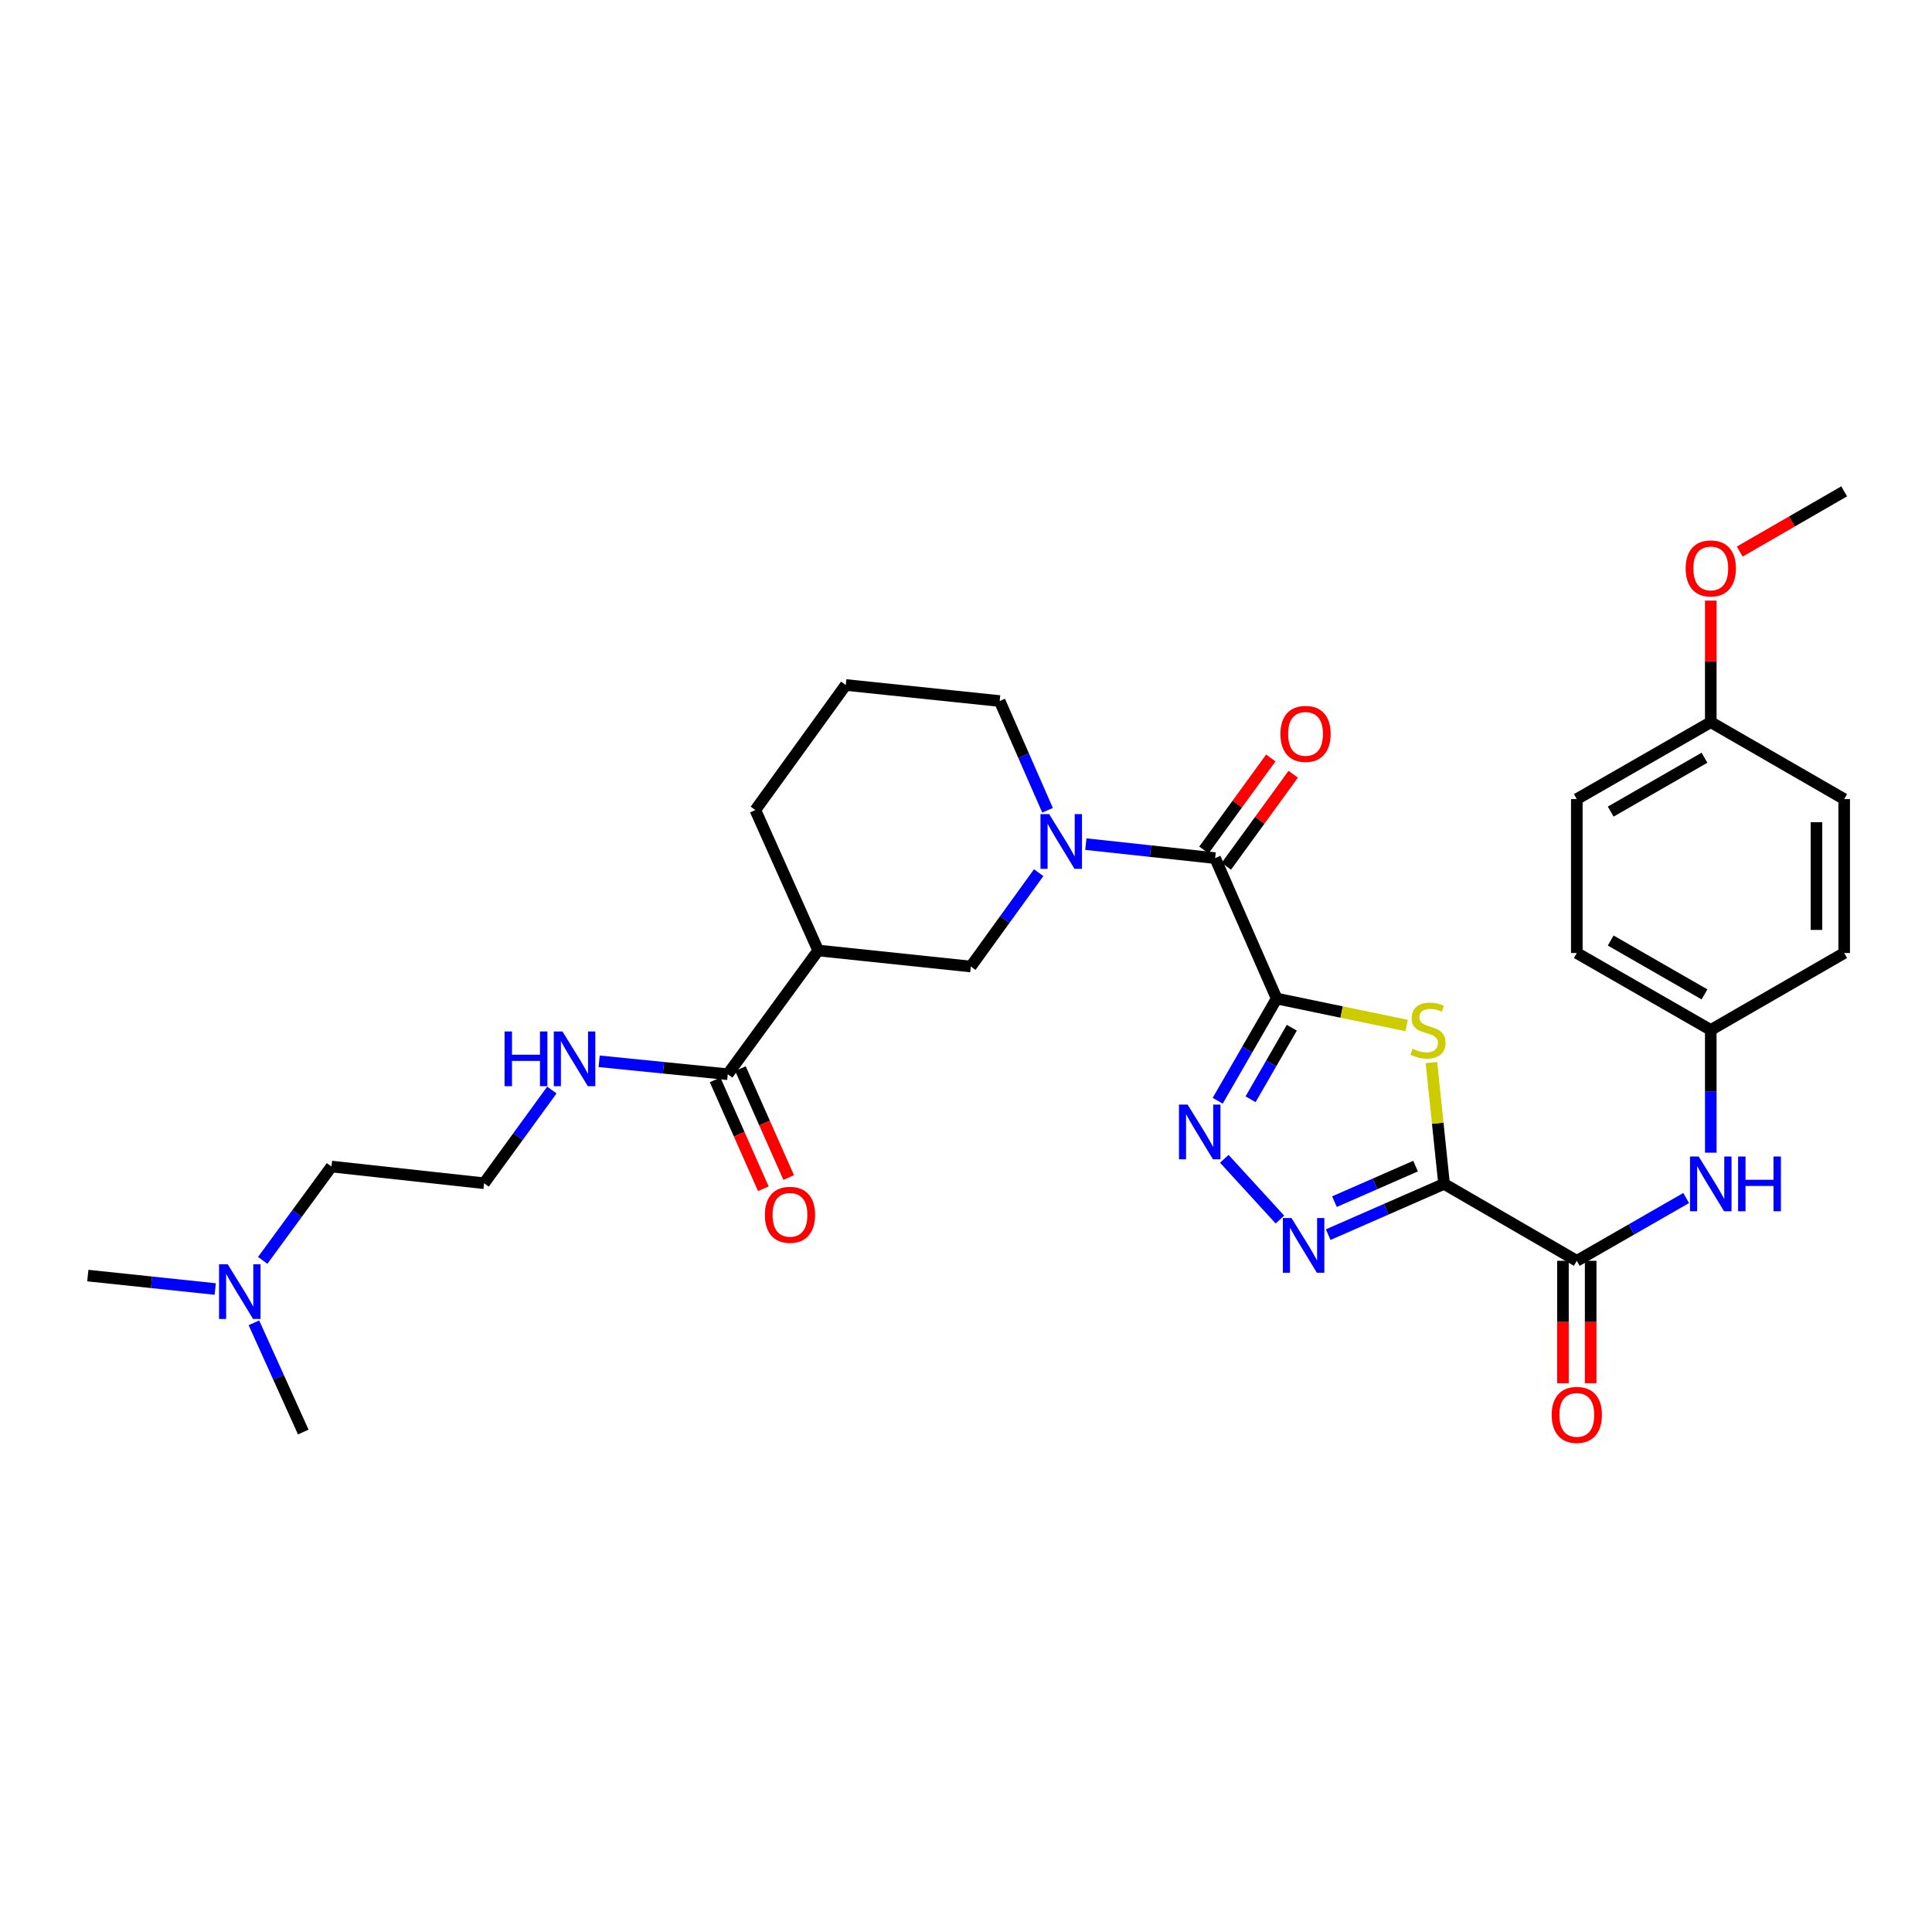 <?xml version='1.0' encoding='iso-8859-1'?>
<svg version='1.1' baseProfile='full'
              xmlns='http://www.w3.org/2000/svg'
                      xmlns:rdkit='http://www.rdkit.org/xml'
                      xmlns:xlink='http://www.w3.org/1999/xlink'
                  xml:space='preserve'
width='1000px' height='1000px' viewBox='0 0 1000 1000'>
<!-- END OF HEADER -->
<rect style='opacity:1.0;fill:#FFFFFF;stroke:none' width='1000' height='1000' x='0' y='0'> </rect>
<path class='bond-1' d='M 660.797,516.845 L 694.432,523.825' style='fill:none;fill-rule:evenodd;stroke:#000000;stroke-width:6px;stroke-linecap:butt;stroke-linejoin:miter;stroke-opacity:1' />
<path class='bond-1' d='M 694.432,523.825 L 728.067,530.804' style='fill:none;fill-rule:evenodd;stroke:#CCCC00;stroke-width:6px;stroke-linecap:butt;stroke-linejoin:miter;stroke-opacity:1' />
<path class='bond-2' d='M 660.797,516.845 L 645.54,543.294' style='fill:none;fill-rule:evenodd;stroke:#000000;stroke-width:6px;stroke-linecap:butt;stroke-linejoin:miter;stroke-opacity:1' />
<path class='bond-2' d='M 645.54,543.294 L 630.283,569.742' style='fill:none;fill-rule:evenodd;stroke:#0000FF;stroke-width:6px;stroke-linecap:butt;stroke-linejoin:miter;stroke-opacity:1' />
<path class='bond-2' d='M 668.646,531.948 L 657.966,550.462' style='fill:none;fill-rule:evenodd;stroke:#000000;stroke-width:6px;stroke-linecap:butt;stroke-linejoin:miter;stroke-opacity:1' />
<path class='bond-2' d='M 657.966,550.462 L 647.286,568.976' style='fill:none;fill-rule:evenodd;stroke:#0000FF;stroke-width:6px;stroke-linecap:butt;stroke-linejoin:miter;stroke-opacity:1' />
<path class='bond-4' d='M 660.797,516.845 L 628.95,444.162' style='fill:none;fill-rule:evenodd;stroke:#000000;stroke-width:6px;stroke-linecap:butt;stroke-linejoin:miter;stroke-opacity:1' />
<path class='bond-0' d='M 747.444,612.777 L 744.175,581.382' style='fill:none;fill-rule:evenodd;stroke:#000000;stroke-width:6px;stroke-linecap:butt;stroke-linejoin:miter;stroke-opacity:1' />
<path class='bond-0' d='M 744.175,581.382 L 740.906,549.986' style='fill:none;fill-rule:evenodd;stroke:#CCCC00;stroke-width:6px;stroke-linecap:butt;stroke-linejoin:miter;stroke-opacity:1' />
<path class='bond-6' d='M 747.444,612.777 L 816.151,652.594' style='fill:none;fill-rule:evenodd;stroke:#000000;stroke-width:6px;stroke-linecap:butt;stroke-linejoin:miter;stroke-opacity:1' />
<path class='bond-31' d='M 747.444,612.777 L 717.456,625.914' style='fill:none;fill-rule:evenodd;stroke:#000000;stroke-width:6px;stroke-linecap:butt;stroke-linejoin:miter;stroke-opacity:1' />
<path class='bond-31' d='M 717.456,625.914 L 687.468,639.05' style='fill:none;fill-rule:evenodd;stroke:#0000FF;stroke-width:6px;stroke-linecap:butt;stroke-linejoin:miter;stroke-opacity:1' />
<path class='bond-31' d='M 732.692,603.578 L 711.7,612.774' style='fill:none;fill-rule:evenodd;stroke:#000000;stroke-width:6px;stroke-linecap:butt;stroke-linejoin:miter;stroke-opacity:1' />
<path class='bond-31' d='M 711.7,612.774 L 690.709,621.969' style='fill:none;fill-rule:evenodd;stroke:#0000FF;stroke-width:6px;stroke-linecap:butt;stroke-linejoin:miter;stroke-opacity:1' />
<path class='bond-3' d='M 633.695,599.798 L 662.485,631.236' style='fill:none;fill-rule:evenodd;stroke:#0000FF;stroke-width:6px;stroke-linecap:butt;stroke-linejoin:miter;stroke-opacity:1' />
<path class='bond-5' d='M 628.95,444.162 L 595.493,440.54' style='fill:none;fill-rule:evenodd;stroke:#000000;stroke-width:6px;stroke-linecap:butt;stroke-linejoin:miter;stroke-opacity:1' />
<path class='bond-5' d='M 595.493,440.54 L 562.036,436.918' style='fill:none;fill-rule:evenodd;stroke:#0000FF;stroke-width:6px;stroke-linecap:butt;stroke-linejoin:miter;stroke-opacity:1' />
<path class='bond-11' d='M 634.752,448.378 L 652.061,424.564' style='fill:none;fill-rule:evenodd;stroke:#000000;stroke-width:6px;stroke-linecap:butt;stroke-linejoin:miter;stroke-opacity:1' />
<path class='bond-11' d='M 652.061,424.564 L 669.369,400.749' style='fill:none;fill-rule:evenodd;stroke:#FF0000;stroke-width:6px;stroke-linecap:butt;stroke-linejoin:miter;stroke-opacity:1' />
<path class='bond-11' d='M 623.148,439.945 L 640.456,416.13' style='fill:none;fill-rule:evenodd;stroke:#000000;stroke-width:6px;stroke-linecap:butt;stroke-linejoin:miter;stroke-opacity:1' />
<path class='bond-11' d='M 640.456,416.13 L 657.765,392.315' style='fill:none;fill-rule:evenodd;stroke:#FF0000;stroke-width:6px;stroke-linecap:butt;stroke-linejoin:miter;stroke-opacity:1' />
<path class='bond-8' d='M 537.614,451.695 L 520.058,475.982' style='fill:none;fill-rule:evenodd;stroke:#0000FF;stroke-width:6px;stroke-linecap:butt;stroke-linejoin:miter;stroke-opacity:1' />
<path class='bond-8' d='M 520.058,475.982 L 502.502,500.268' style='fill:none;fill-rule:evenodd;stroke:#000000;stroke-width:6px;stroke-linecap:butt;stroke-linejoin:miter;stroke-opacity:1' />
<path class='bond-16' d='M 542.216,419.394 L 529.823,391.124' style='fill:none;fill-rule:evenodd;stroke:#0000FF;stroke-width:6px;stroke-linecap:butt;stroke-linejoin:miter;stroke-opacity:1' />
<path class='bond-16' d='M 529.823,391.124 L 517.43,362.854' style='fill:none;fill-rule:evenodd;stroke:#000000;stroke-width:6px;stroke-linecap:butt;stroke-linejoin:miter;stroke-opacity:1' />
<path class='bond-10' d='M 816.151,652.594 L 844.454,636.343' style='fill:none;fill-rule:evenodd;stroke:#000000;stroke-width:6px;stroke-linecap:butt;stroke-linejoin:miter;stroke-opacity:1' />
<path class='bond-10' d='M 844.454,636.343 L 872.757,620.092' style='fill:none;fill-rule:evenodd;stroke:#0000FF;stroke-width:6px;stroke-linecap:butt;stroke-linejoin:miter;stroke-opacity:1' />
<path class='bond-12' d='M 808.978,652.594 L 808.978,684.275' style='fill:none;fill-rule:evenodd;stroke:#000000;stroke-width:6px;stroke-linecap:butt;stroke-linejoin:miter;stroke-opacity:1' />
<path class='bond-12' d='M 808.978,684.275 L 808.978,715.955' style='fill:none;fill-rule:evenodd;stroke:#FF0000;stroke-width:6px;stroke-linecap:butt;stroke-linejoin:miter;stroke-opacity:1' />
<path class='bond-12' d='M 823.324,652.594 L 823.324,684.275' style='fill:none;fill-rule:evenodd;stroke:#000000;stroke-width:6px;stroke-linecap:butt;stroke-linejoin:miter;stroke-opacity:1' />
<path class='bond-12' d='M 823.324,684.275 L 823.324,715.955' style='fill:none;fill-rule:evenodd;stroke:#FF0000;stroke-width:6px;stroke-linecap:butt;stroke-linejoin:miter;stroke-opacity:1' />
<path class='bond-7' d='M 423.491,491.972 L 502.502,500.268' style='fill:none;fill-rule:evenodd;stroke:#000000;stroke-width:6px;stroke-linecap:butt;stroke-linejoin:miter;stroke-opacity:1' />
<path class='bond-9' d='M 423.491,491.972 L 376.692,556.017' style='fill:none;fill-rule:evenodd;stroke:#000000;stroke-width:6px;stroke-linecap:butt;stroke-linejoin:miter;stroke-opacity:1' />
<path class='bond-32' d='M 423.491,491.972 L 390.966,419.272' style='fill:none;fill-rule:evenodd;stroke:#000000;stroke-width:6px;stroke-linecap:butt;stroke-linejoin:miter;stroke-opacity:1' />
<path class='bond-13' d='M 370.134,558.922 L 382.621,587.11' style='fill:none;fill-rule:evenodd;stroke:#000000;stroke-width:6px;stroke-linecap:butt;stroke-linejoin:miter;stroke-opacity:1' />
<path class='bond-13' d='M 382.621,587.11 L 395.108,615.298' style='fill:none;fill-rule:evenodd;stroke:#FF0000;stroke-width:6px;stroke-linecap:butt;stroke-linejoin:miter;stroke-opacity:1' />
<path class='bond-13' d='M 383.25,553.112 L 395.737,581.3' style='fill:none;fill-rule:evenodd;stroke:#000000;stroke-width:6px;stroke-linecap:butt;stroke-linejoin:miter;stroke-opacity:1' />
<path class='bond-13' d='M 395.737,581.3 L 408.224,609.488' style='fill:none;fill-rule:evenodd;stroke:#FF0000;stroke-width:6px;stroke-linecap:butt;stroke-linejoin:miter;stroke-opacity:1' />
<path class='bond-14' d='M 376.692,556.017 L 343.405,552.672' style='fill:none;fill-rule:evenodd;stroke:#000000;stroke-width:6px;stroke-linecap:butt;stroke-linejoin:miter;stroke-opacity:1' />
<path class='bond-14' d='M 343.405,552.672 L 310.118,549.326' style='fill:none;fill-rule:evenodd;stroke:#0000FF;stroke-width:6px;stroke-linecap:butt;stroke-linejoin:miter;stroke-opacity:1' />
<path class='bond-15' d='M 885.496,596.625 L 885.496,564.864' style='fill:none;fill-rule:evenodd;stroke:#0000FF;stroke-width:6px;stroke-linecap:butt;stroke-linejoin:miter;stroke-opacity:1' />
<path class='bond-15' d='M 885.496,564.864 L 885.496,533.104' style='fill:none;fill-rule:evenodd;stroke:#000000;stroke-width:6px;stroke-linecap:butt;stroke-linejoin:miter;stroke-opacity:1' />
<path class='bond-24' d='M 285.643,564.197 L 268.103,588.32' style='fill:none;fill-rule:evenodd;stroke:#0000FF;stroke-width:6px;stroke-linecap:butt;stroke-linejoin:miter;stroke-opacity:1' />
<path class='bond-24' d='M 268.103,588.32 L 250.563,612.442' style='fill:none;fill-rule:evenodd;stroke:#000000;stroke-width:6px;stroke-linecap:butt;stroke-linejoin:miter;stroke-opacity:1' />
<path class='bond-20' d='M 885.496,533.104 L 954.545,493.279' style='fill:none;fill-rule:evenodd;stroke:#000000;stroke-width:6px;stroke-linecap:butt;stroke-linejoin:miter;stroke-opacity:1' />
<path class='bond-21' d='M 885.496,533.104 L 816.151,493.279' style='fill:none;fill-rule:evenodd;stroke:#000000;stroke-width:6px;stroke-linecap:butt;stroke-linejoin:miter;stroke-opacity:1' />
<path class='bond-21' d='M 882.238,514.69 L 833.697,486.813' style='fill:none;fill-rule:evenodd;stroke:#000000;stroke-width:6px;stroke-linecap:butt;stroke-linejoin:miter;stroke-opacity:1' />
<path class='bond-26' d='M 517.43,362.854 L 437.772,354.542' style='fill:none;fill-rule:evenodd;stroke:#000000;stroke-width:6px;stroke-linecap:butt;stroke-linejoin:miter;stroke-opacity:1' />
<path class='bond-17' d='M 135.969,652.367 L 153.772,628.085' style='fill:none;fill-rule:evenodd;stroke:#0000FF;stroke-width:6px;stroke-linecap:butt;stroke-linejoin:miter;stroke-opacity:1' />
<path class='bond-17' d='M 153.772,628.085 L 171.575,603.803' style='fill:none;fill-rule:evenodd;stroke:#000000;stroke-width:6px;stroke-linecap:butt;stroke-linejoin:miter;stroke-opacity:1' />
<path class='bond-28' d='M 131.419,684.687 L 144.197,712.952' style='fill:none;fill-rule:evenodd;stroke:#0000FF;stroke-width:6px;stroke-linecap:butt;stroke-linejoin:miter;stroke-opacity:1' />
<path class='bond-28' d='M 144.197,712.952 L 156.975,741.217' style='fill:none;fill-rule:evenodd;stroke:#000000;stroke-width:6px;stroke-linecap:butt;stroke-linejoin:miter;stroke-opacity:1' />
<path class='bond-29' d='M 111.398,667.192 L 78.426,663.714' style='fill:none;fill-rule:evenodd;stroke:#0000FF;stroke-width:6px;stroke-linecap:butt;stroke-linejoin:miter;stroke-opacity:1' />
<path class='bond-29' d='M 78.426,663.714 L 45.455,660.237' style='fill:none;fill-rule:evenodd;stroke:#000000;stroke-width:6px;stroke-linecap:butt;stroke-linejoin:miter;stroke-opacity:1' />
<path class='bond-18' d='M 885.496,373.789 L 816.151,413.622' style='fill:none;fill-rule:evenodd;stroke:#000000;stroke-width:6px;stroke-linecap:butt;stroke-linejoin:miter;stroke-opacity:1' />
<path class='bond-18' d='M 882.239,392.203 L 833.698,420.086' style='fill:none;fill-rule:evenodd;stroke:#000000;stroke-width:6px;stroke-linecap:butt;stroke-linejoin:miter;stroke-opacity:1' />
<path class='bond-25' d='M 885.496,373.789 L 885.496,342.336' style='fill:none;fill-rule:evenodd;stroke:#000000;stroke-width:6px;stroke-linecap:butt;stroke-linejoin:miter;stroke-opacity:1' />
<path class='bond-25' d='M 885.496,342.336 L 885.496,310.883' style='fill:none;fill-rule:evenodd;stroke:#FF0000;stroke-width:6px;stroke-linecap:butt;stroke-linejoin:miter;stroke-opacity:1' />
<path class='bond-33' d='M 885.496,373.789 L 954.545,413.622' style='fill:none;fill-rule:evenodd;stroke:#000000;stroke-width:6px;stroke-linecap:butt;stroke-linejoin:miter;stroke-opacity:1' />
<path class='bond-19' d='M 390.966,419.272 L 437.772,354.542' style='fill:none;fill-rule:evenodd;stroke:#000000;stroke-width:6px;stroke-linecap:butt;stroke-linejoin:miter;stroke-opacity:1' />
<path class='bond-23' d='M 954.545,493.279 L 954.545,413.622' style='fill:none;fill-rule:evenodd;stroke:#000000;stroke-width:6px;stroke-linecap:butt;stroke-linejoin:miter;stroke-opacity:1' />
<path class='bond-23' d='M 940.2,481.33 L 940.2,425.57' style='fill:none;fill-rule:evenodd;stroke:#000000;stroke-width:6px;stroke-linecap:butt;stroke-linejoin:miter;stroke-opacity:1' />
<path class='bond-22' d='M 816.151,493.279 L 816.151,413.622' style='fill:none;fill-rule:evenodd;stroke:#000000;stroke-width:6px;stroke-linecap:butt;stroke-linejoin:miter;stroke-opacity:1' />
<path class='bond-27' d='M 250.563,612.442 L 171.575,603.803' style='fill:none;fill-rule:evenodd;stroke:#000000;stroke-width:6px;stroke-linecap:butt;stroke-linejoin:miter;stroke-opacity:1' />
<path class='bond-30' d='M 900.488,285.486 L 927.517,269.9' style='fill:none;fill-rule:evenodd;stroke:#FF0000;stroke-width:6px;stroke-linecap:butt;stroke-linejoin:miter;stroke-opacity:1' />
<path class='bond-30' d='M 927.517,269.9 L 954.545,254.315' style='fill:none;fill-rule:evenodd;stroke:#000000;stroke-width:6px;stroke-linecap:butt;stroke-linejoin:miter;stroke-opacity:1' />
<path  class='atom-2' d='M 731.148 542.824
Q 731.468 542.944, 732.788 543.504
Q 734.108 544.064, 735.548 544.424
Q 737.028 544.744, 738.468 544.744
Q 741.148 544.744, 742.708 543.464
Q 744.268 542.144, 744.268 539.864
Q 744.268 538.304, 743.468 537.344
Q 742.708 536.384, 741.508 535.864
Q 740.308 535.344, 738.308 534.744
Q 735.788 533.984, 734.268 533.264
Q 732.788 532.544, 731.708 531.024
Q 730.668 529.504, 730.668 526.944
Q 730.668 523.384, 733.068 521.184
Q 735.508 518.984, 740.308 518.984
Q 743.588 518.984, 747.308 520.544
L 746.388 523.624
Q 742.988 522.224, 740.428 522.224
Q 737.668 522.224, 736.148 523.384
Q 734.628 524.504, 734.668 526.464
Q 734.668 527.984, 735.428 528.904
Q 736.228 529.824, 737.348 530.344
Q 738.508 530.864, 740.428 531.464
Q 742.988 532.264, 744.508 533.064
Q 746.028 533.864, 747.108 535.504
Q 748.228 537.104, 748.228 539.864
Q 748.228 543.784, 745.588 545.904
Q 742.988 547.984, 738.628 547.984
Q 736.108 547.984, 734.188 547.424
Q 732.308 546.904, 730.068 545.984
L 731.148 542.824
' fill='#CCCC00'/>
<path  class='atom-3' d='M 614.705 571.735
L 623.985 586.735
Q 624.905 588.215, 626.385 590.895
Q 627.865 593.575, 627.945 593.735
L 627.945 571.735
L 631.705 571.735
L 631.705 600.055
L 627.825 600.055
L 617.865 583.655
Q 616.705 581.735, 615.465 579.535
Q 614.265 577.335, 613.905 576.655
L 613.905 600.055
L 610.225 600.055
L 610.225 571.735
L 614.705 571.735
' fill='#0000FF'/>
<path  class='atom-4' d='M 668.484 630.464
L 677.764 645.464
Q 678.684 646.944, 680.164 649.624
Q 681.644 652.304, 681.724 652.464
L 681.724 630.464
L 685.484 630.464
L 685.484 658.784
L 681.604 658.784
L 671.644 642.384
Q 670.484 640.464, 669.244 638.264
Q 668.044 636.064, 667.684 635.384
L 667.684 658.784
L 664.004 658.784
L 664.004 630.464
L 668.484 630.464
' fill='#0000FF'/>
<path  class='atom-6' d='M 543.033 421.378
L 552.313 436.378
Q 553.233 437.858, 554.713 440.538
Q 556.193 443.218, 556.273 443.378
L 556.273 421.378
L 560.033 421.378
L 560.033 449.698
L 556.153 449.698
L 546.193 433.298
Q 545.033 431.378, 543.793 429.178
Q 542.593 426.978, 542.233 426.298
L 542.233 449.698
L 538.553 449.698
L 538.553 421.378
L 543.033 421.378
' fill='#0000FF'/>
<path  class='atom-11' d='M 879.236 598.617
L 888.516 613.617
Q 889.436 615.097, 890.916 617.777
Q 892.396 620.457, 892.476 620.617
L 892.476 598.617
L 896.236 598.617
L 896.236 626.937
L 892.356 626.937
L 882.396 610.537
Q 881.236 608.617, 879.996 606.417
Q 878.796 604.217, 878.436 603.537
L 878.436 626.937
L 874.756 626.937
L 874.756 598.617
L 879.236 598.617
' fill='#0000FF'/>
<path  class='atom-11' d='M 899.636 598.617
L 903.476 598.617
L 903.476 610.657
L 917.956 610.657
L 917.956 598.617
L 921.796 598.617
L 921.796 626.937
L 917.956 626.937
L 917.956 613.857
L 903.476 613.857
L 903.476 626.937
L 899.636 626.937
L 899.636 598.617
' fill='#0000FF'/>
<path  class='atom-12' d='M 662.74 379.862
Q 662.74 373.062, 666.1 369.262
Q 669.46 365.462, 675.74 365.462
Q 682.02 365.462, 685.38 369.262
Q 688.74 373.062, 688.74 379.862
Q 688.74 386.742, 685.34 390.662
Q 681.94 394.542, 675.74 394.542
Q 669.5 394.542, 666.1 390.662
Q 662.74 386.782, 662.74 379.862
M 675.74 391.342
Q 680.06 391.342, 682.38 388.462
Q 684.74 385.542, 684.74 379.862
Q 684.74 374.302, 682.38 371.502
Q 680.06 368.662, 675.74 368.662
Q 671.42 368.662, 669.06 371.462
Q 666.74 374.262, 666.74 379.862
Q 666.74 385.582, 669.06 388.462
Q 671.42 391.342, 675.74 391.342
' fill='#FF0000'/>
<path  class='atom-13' d='M 803.151 732.347
Q 803.151 725.547, 806.511 721.747
Q 809.871 717.947, 816.151 717.947
Q 822.431 717.947, 825.791 721.747
Q 829.151 725.547, 829.151 732.347
Q 829.151 739.227, 825.751 743.147
Q 822.351 747.027, 816.151 747.027
Q 809.911 747.027, 806.511 743.147
Q 803.151 739.267, 803.151 732.347
M 816.151 743.827
Q 820.471 743.827, 822.791 740.947
Q 825.151 738.027, 825.151 732.347
Q 825.151 726.787, 822.791 723.987
Q 820.471 721.147, 816.151 721.147
Q 811.831 721.147, 809.471 723.947
Q 807.151 726.747, 807.151 732.347
Q 807.151 738.067, 809.471 740.947
Q 811.831 743.827, 816.151 743.827
' fill='#FF0000'/>
<path  class='atom-14' d='M 395.89 628.781
Q 395.89 621.981, 399.25 618.181
Q 402.61 614.381, 408.89 614.381
Q 415.17 614.381, 418.53 618.181
Q 421.89 621.981, 421.89 628.781
Q 421.89 635.661, 418.49 639.581
Q 415.09 643.461, 408.89 643.461
Q 402.65 643.461, 399.25 639.581
Q 395.89 635.701, 395.89 628.781
M 408.89 640.261
Q 413.21 640.261, 415.53 637.381
Q 417.89 634.461, 417.89 628.781
Q 417.89 623.221, 415.53 620.421
Q 413.21 617.581, 408.89 617.581
Q 404.57 617.581, 402.21 620.381
Q 399.89 623.181, 399.89 628.781
Q 399.89 634.501, 402.21 637.381
Q 404.57 640.261, 408.89 640.261
' fill='#FF0000'/>
<path  class='atom-15' d='M 261.166 533.887
L 265.006 533.887
L 265.006 545.927
L 279.486 545.927
L 279.486 533.887
L 283.326 533.887
L 283.326 562.207
L 279.486 562.207
L 279.486 549.127
L 265.006 549.127
L 265.006 562.207
L 261.166 562.207
L 261.166 533.887
' fill='#0000FF'/>
<path  class='atom-15' d='M 291.126 533.887
L 300.406 548.887
Q 301.326 550.367, 302.806 553.047
Q 304.286 555.727, 304.366 555.887
L 304.366 533.887
L 308.126 533.887
L 308.126 562.207
L 304.246 562.207
L 294.286 545.807
Q 293.126 543.887, 291.886 541.687
Q 290.686 539.487, 290.326 538.807
L 290.326 562.207
L 286.646 562.207
L 286.646 533.887
L 291.126 533.887
' fill='#0000FF'/>
<path  class='atom-18' d='M 117.856 654.373
L 127.136 669.373
Q 128.056 670.853, 129.536 673.533
Q 131.016 676.213, 131.096 676.373
L 131.096 654.373
L 134.856 654.373
L 134.856 682.693
L 130.976 682.693
L 121.016 666.293
Q 119.856 664.373, 118.616 662.173
Q 117.416 659.973, 117.056 659.293
L 117.056 682.693
L 113.376 682.693
L 113.376 654.373
L 117.856 654.373
' fill='#0000FF'/>
<path  class='atom-26' d='M 872.496 294.211
Q 872.496 287.411, 875.856 283.611
Q 879.216 279.811, 885.496 279.811
Q 891.776 279.811, 895.136 283.611
Q 898.496 287.411, 898.496 294.211
Q 898.496 301.091, 895.096 305.011
Q 891.696 308.891, 885.496 308.891
Q 879.256 308.891, 875.856 305.011
Q 872.496 301.131, 872.496 294.211
M 885.496 305.691
Q 889.816 305.691, 892.136 302.811
Q 894.496 299.891, 894.496 294.211
Q 894.496 288.651, 892.136 285.851
Q 889.816 283.011, 885.496 283.011
Q 881.176 283.011, 878.816 285.811
Q 876.496 288.611, 876.496 294.211
Q 876.496 299.931, 878.816 302.811
Q 881.176 305.691, 885.496 305.691
' fill='#FF0000'/>
</svg>
